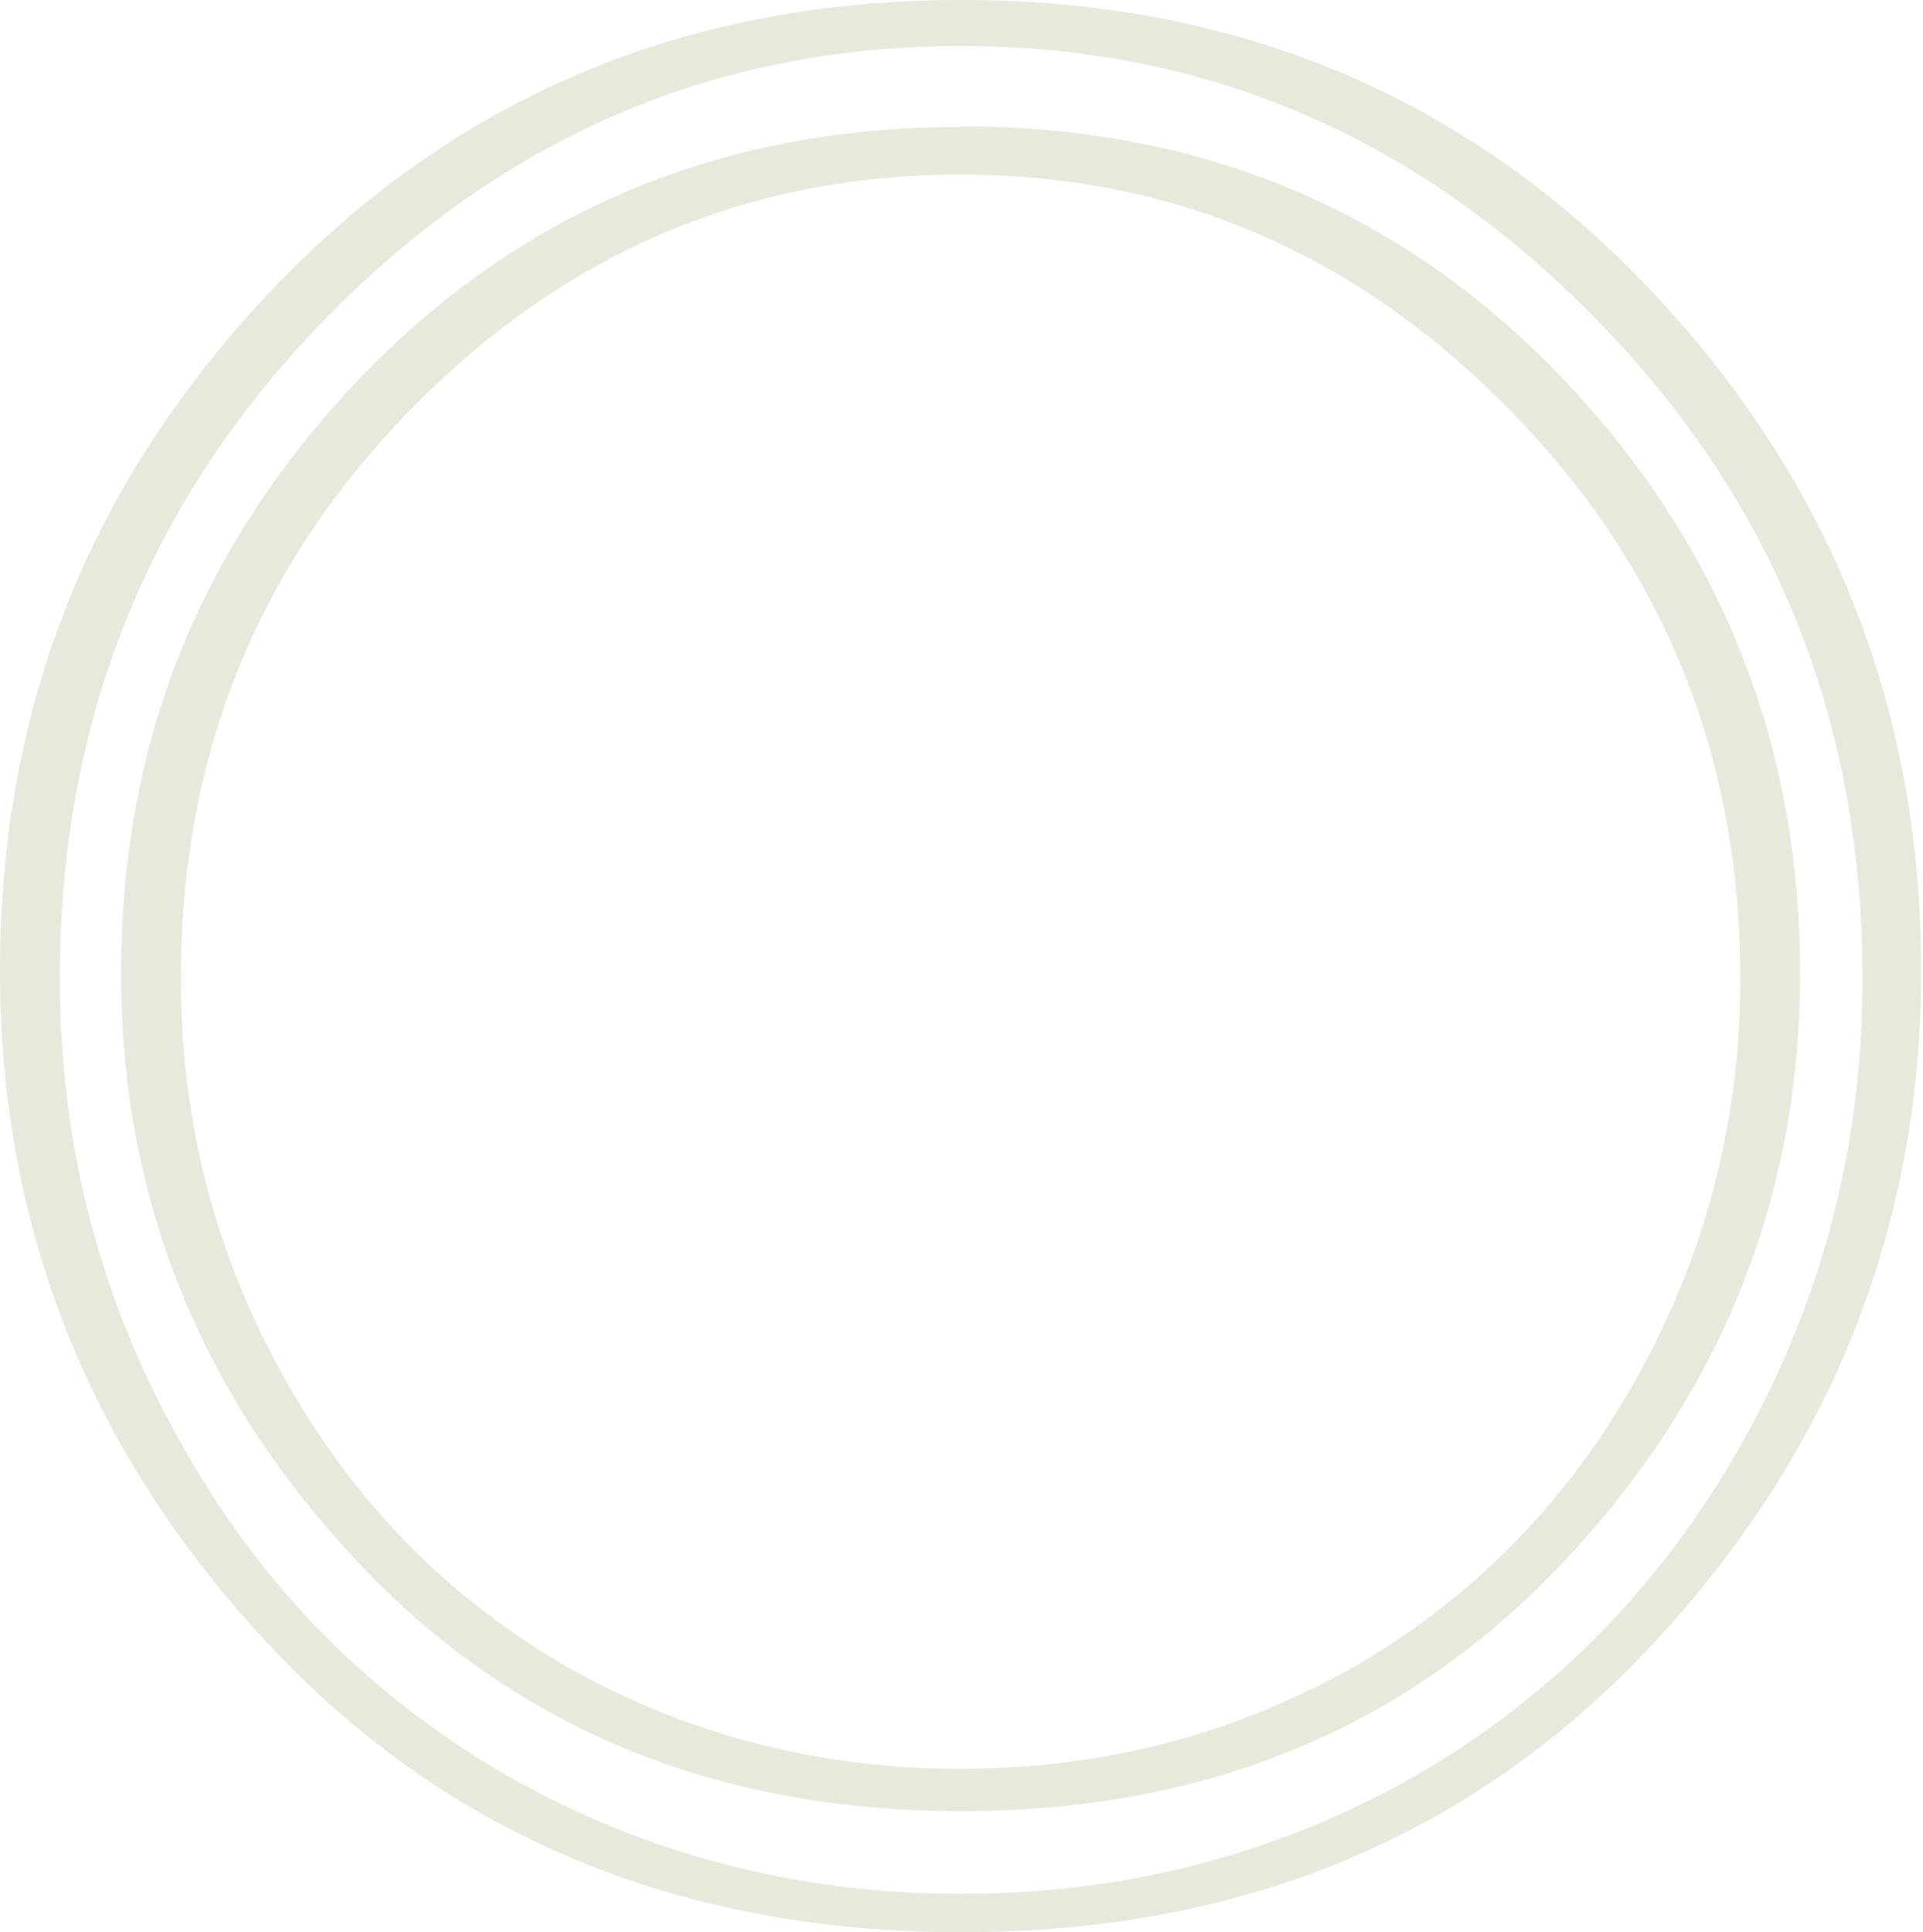 <svg viewBox="0 0 442 444" fill="none" xmlns="http://www.w3.org/2000/svg">
<path d="M220.992 10.575C164.227 10.575 115.687 31.453 74.833 73.209C34.113 114.965 13.753 165.398 13.753 224.779C13.753 263.011 22.922 298.666 41.664 331.746C60.136 364.826 85.35 390.042 116.901 408.209C148.452 426.104 183.239 435.188 220.992 435.188C258.746 435.188 293.398 426.104 325.084 408.209C356.635 390.042 381.714 364.69 400.321 331.746C418.928 298.666 428.097 263.146 428.097 224.779C428.097 165.399 407.737 114.966 366.748 73.209C325.893 31.453 277.218 10.575 220.858 10.575M220.992 3.86395e-05C286.117 5.00263e-05 340.32 23.454 383.063 70.633C422.029 113.61 441.58 164.449 441.58 223.152C441.58 281.855 420.951 333.78 379.827 377.841C338.567 422.037 285.578 444 220.992 444C156.407 444 102.878 421.902 61.754 377.841C20.495 333.779 -4.93285e-05 282.126 -3.90172e-05 223.152C-2.87058e-05 164.178 19.416 114.016 58.383 71.04C101.26 23.725 155.463 2.71821e-05 220.992 3.86395e-05Z" fill="#7E9A59" fill-opacity="0.2"/>
<path d="M220.656 40.112C171.641 40.112 129.493 58.212 94.347 94.144C59.067 130.21 41.561 173.706 41.561 224.901C41.561 257.86 49.506 288.659 65.665 317.16C81.689 345.662 103.369 367.545 130.705 383.215C158.04 398.614 188.069 406.448 220.791 406.448C253.513 406.448 283.407 398.614 310.877 383.215C338.078 367.545 359.892 345.662 375.917 317.161C391.941 288.659 400.02 257.86 400.02 224.901C400.02 173.706 382.38 130.21 346.965 94.144C311.55 58.077 269.537 40.112 220.791 40.112M220.925 29.035C277.886 29.035 325.151 49.567 362.585 90.632C396.654 128.049 413.755 172.49 413.755 223.685C413.755 274.881 395.711 320.132 359.758 358.495C323.669 396.993 277.482 416.174 220.925 416.174C164.369 416.174 117.778 396.993 81.824 358.495C45.87 320.132 27.826 275.151 27.826 223.685C27.826 172.22 44.793 128.589 78.862 91.037C116.431 49.837 163.696 29.17 220.925 29.17" fill="#7E9A59" fill-opacity="0.2"/>
</svg>
